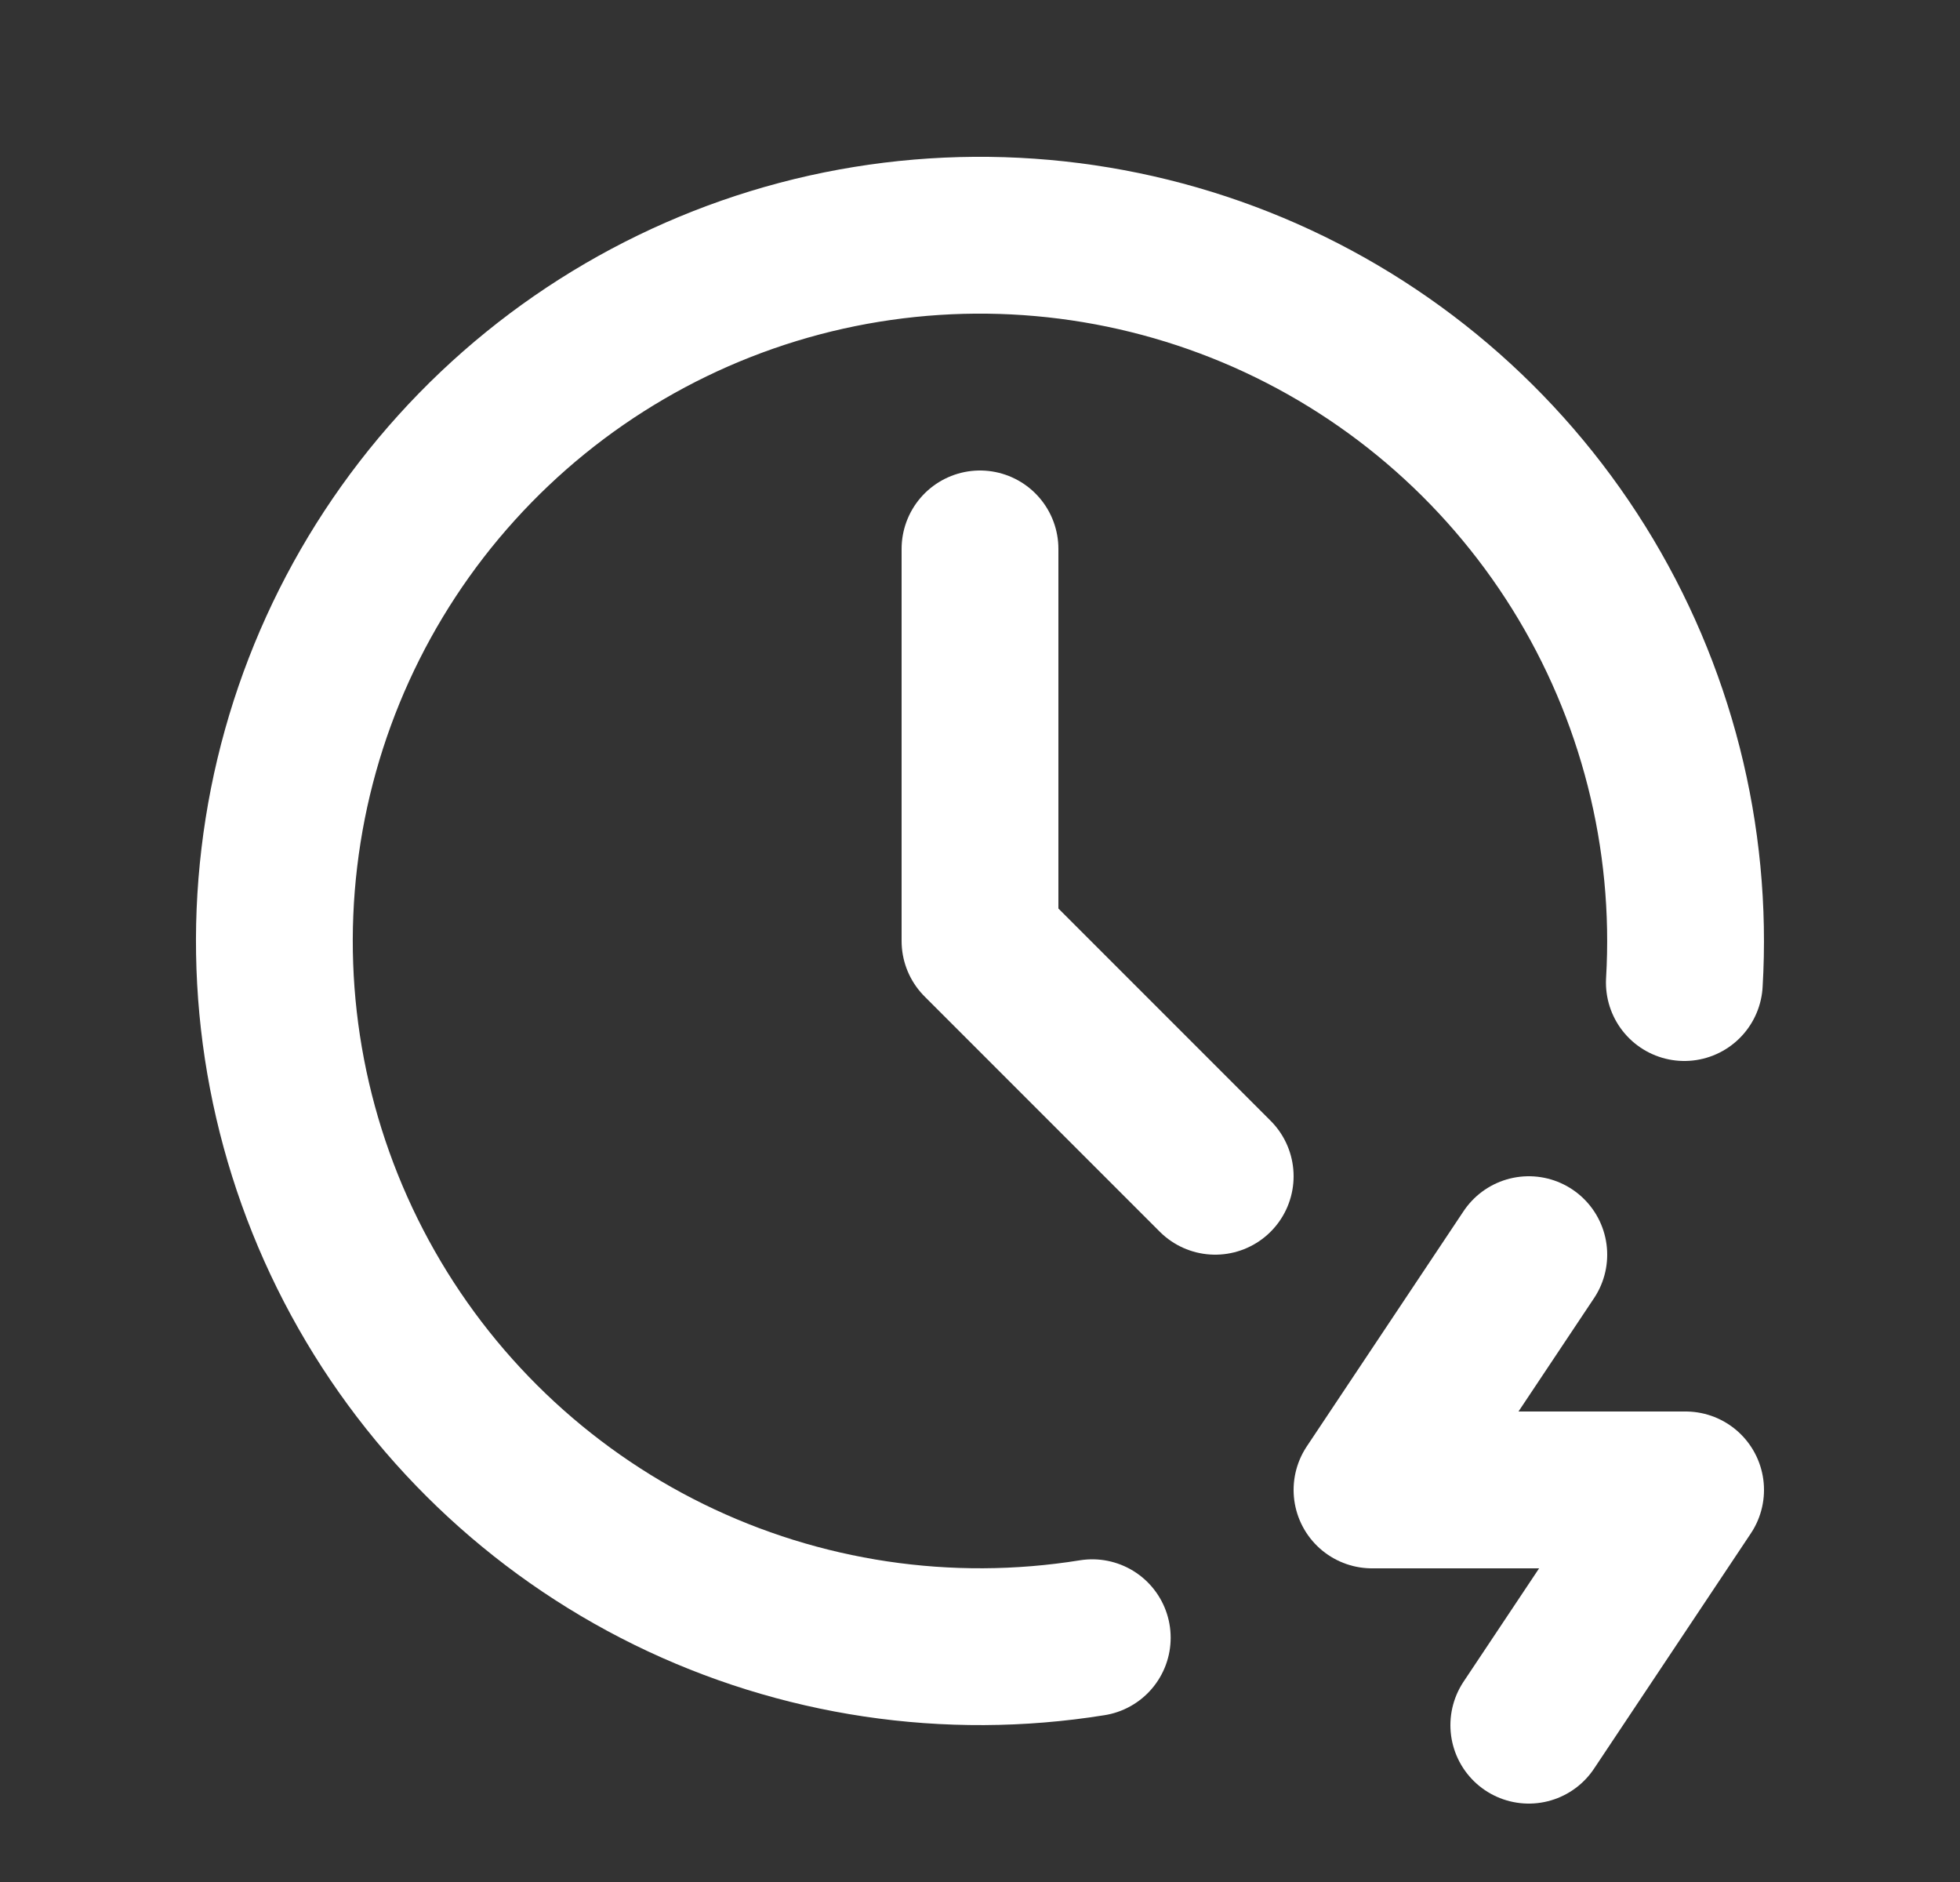 <svg width="25" height="24" viewBox="0 0 25 24" fill="none" xmlns="http://www.w3.org/2000/svg">
<rect x="0" y="0" width="25" height="24" fill="#333333" stroke="none"/>
<g clip-path="url(#clip0_191_1305)">
<path d="M21.484 12.53C21.594 10.669 21.123 8.82 20.137 7.238C19.151 5.657 17.698 4.42 15.979 3.699C14.26 2.979 12.36 2.81 10.54 3.215C8.721 3.621 7.073 4.582 5.823 5.965C4.573 7.347 3.783 9.084 3.563 10.935C3.342 12.786 3.702 14.659 4.592 16.297C5.482 17.935 6.859 19.256 8.532 20.078C10.205 20.899 12.092 21.181 13.932 20.885" stroke="white" stroke-width="2" stroke-linecap="round" stroke-linejoin="round"/>
<path d="M12.5 7V12L15.5 15" stroke="white" stroke-width="2" stroke-linecap="round" stroke-linejoin="round"/>
<path d="M19.5 16L17.5 19H21.5L19.5 22" stroke="white" stroke-width="2" stroke-linecap="round" stroke-linejoin="round"/>
</g>
<defs>
<clipPath id="clip0_191_1305">
<rect width="24" height="24" fill="white" transform="translate(0.5)"/>
</clipPath>
</defs>
</svg>
